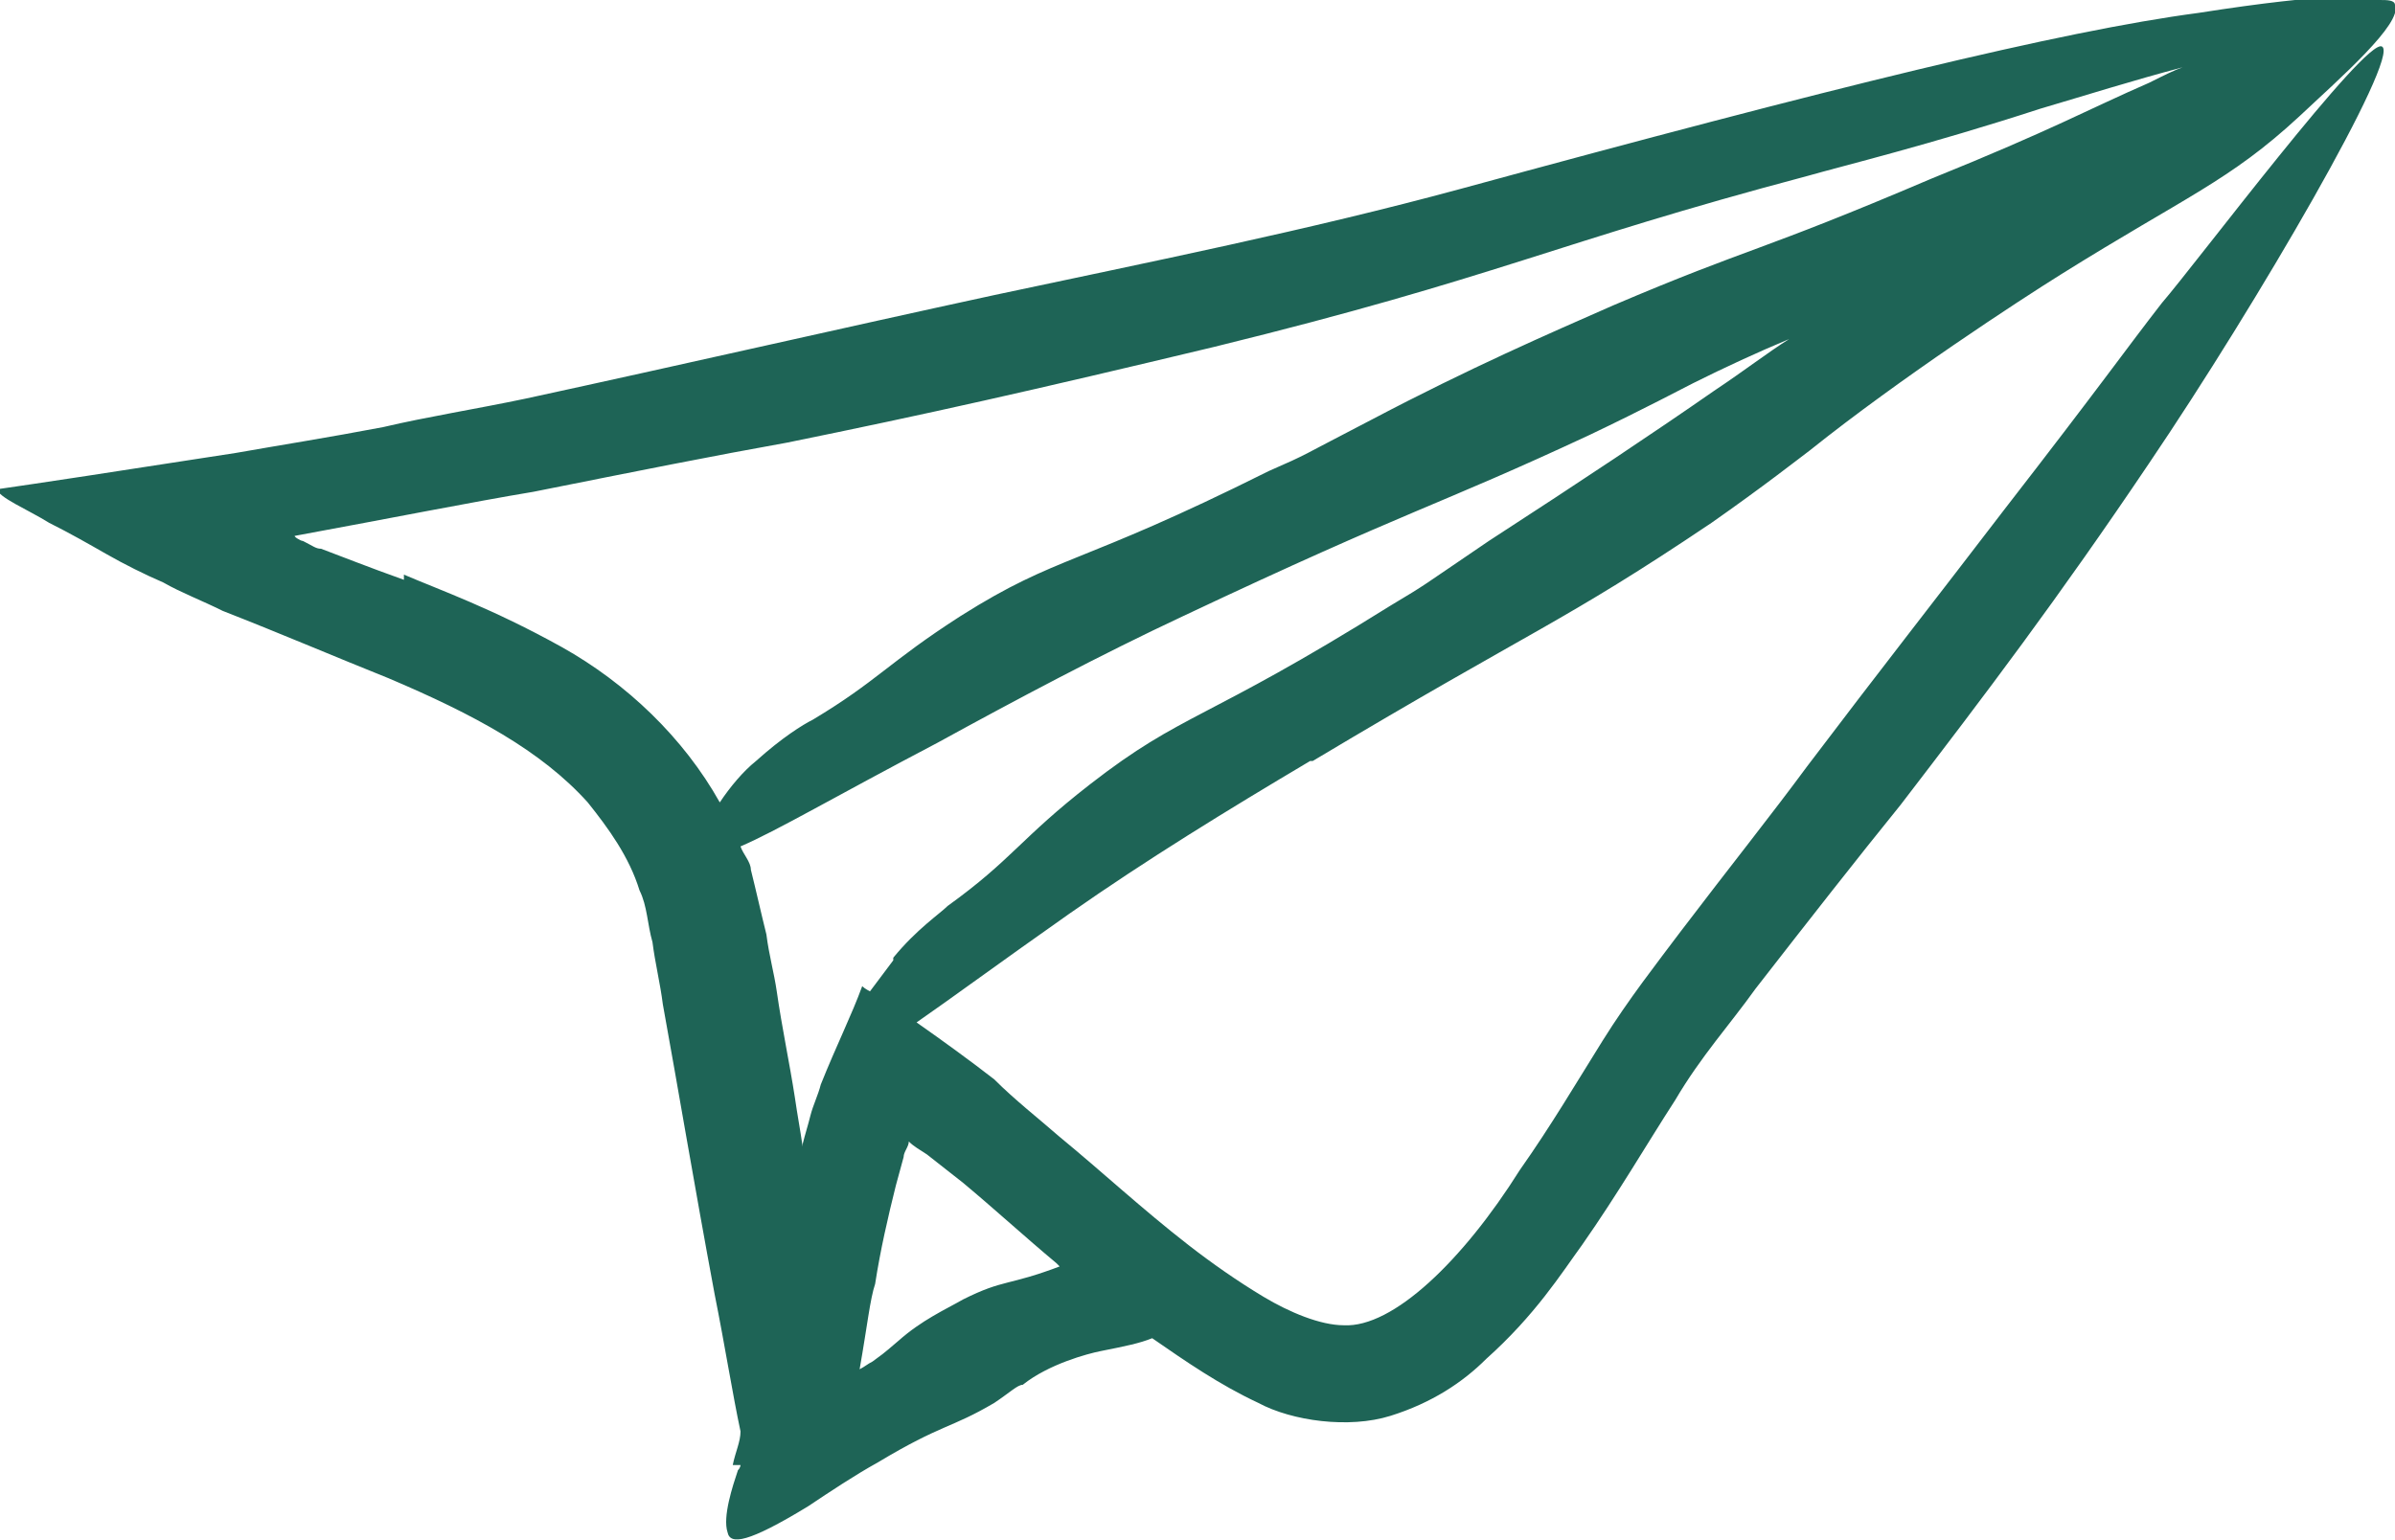 <?xml version="1.0" encoding="UTF-8"?>
<svg id="Calque_1" xmlns="http://www.w3.org/2000/svg" version="1.1" viewBox="0 0 92.5 59.5">
  <!-- Generator: Adobe Illustrator 29.3.1, SVG Export Plug-In . SVG Version: 2.1.0 Build 151)  -->
  <defs>
    <style>
      .st0 {
        fill: #1e6456;
      }
    </style>
  </defs>
  <path class="st0" d="M50.7,29.4c8.7-5.2,9.6-5.3,15.4-9.2,2-1.4,3.4-2.5,3.8-2.8,3.5-2.8,8.1-5.8,9.7-6.8,4.8-3,6.5-3.6,9.2-6.1,1.6-1.5,4-3.6,3.7-4.3,0-.2-.3-.2-.6-.2-.2-.2-1.9-.3-7,.5-5.3.7-14.2,2.9-28.5,6.8-5.9,1.6-11.9,2.8-18,4.1-6,1.3-12.1,2.7-18.1,4-1.9.4-3.8.7-5.5,1.1-2.1.4-4,.7-5.7,1-4.5.7-7.8,1.2-9.2,1.4,0,.3,1.2.8,2,1.3.8.4,1.5.8,2.2,1.2.7.4,1.5.8,2.2,1.1.7.4,1.5.7,2.3,1.1,2.3.9,4.4,1.8,6.4,2.6,3.3,1.4,5.9,2.8,7.7,4.8.8,1,1.6,2.1,2,3.4.3.6.3,1.3.5,2,.1.8.3,1.6.4,2.4.6,3.3,1.2,6.9,2,11.2.4,2,.7,3.9,1,5.3,0,.4-.2.8-.3,1.3h.3c0,0,0,.1-.1.2-.2.6-.6,1.8-.4,2.4.1.5.8.4,3.1-1,.9-.6,1.8-1.2,2.7-1.7,2.5-1.5,2.8-1.3,4.5-2.3.6-.4.9-.7,1.1-.7,1-.8,2.5-1.2,3-1.3,1-.2,1.5-.3,2-.5,1.3.9,2.6,1.8,4.1,2.5,1.3.7,3.5,1,5.1.5,1.6-.5,2.8-1.3,3.7-2.2,1.9-1.7,2.9-3.3,3.7-4.4,1.4-2,2.5-3.9,3.6-5.6,1-1.7,2.1-2.9,3.1-4.3,2.1-2.7,3.9-5,5.6-7.1,3.3-4.3,6.1-8,9.6-13.2,4.2-6.2,9.7-15.7,9-16.1-.6-.4-7.2,8.4-8.5,9.9-1.4,1.8-2.3,3.1-6.1,8-2.6,3.4-4.8,6.2-7.6,9.9-1.4,1.9-3,3.9-4.9,6.4-.9,1.2-2,2.6-3,4.2-1,1.6-2,3.3-3.2,5-2.2,3.5-4.9,6.1-6.8,6-.9,0-2.1-.5-3.1-1.1-1-.6-2-1.3-2.9-2-1.8-1.4-3.3-2.8-5-4.2-.8-.7-1.7-1.4-2.5-2.2-.9-.7-2-1.5-3-2.2,1.3-.9,3.2-2.3,5.9-4.2,3-2.1,6.1-4,9.3-5.9ZM15.6,22.4c-1.4-.5-2.4-.9-3.2-1.2-.2,0-.3-.1-.7-.3-.1,0-.4-.2-.3-.2,3.8-.7,6.8-1.3,9.2-1.7,4-.8,7-1.4,9.8-1.9,5.4-1.1,9.4-2,16.5-3.7,11-2.7,13.1-4,22.9-6.6,1.4-.4,4.7-1.2,9-2.6,1.7-.5,3.6-1.1,5.5-1.6-.3.1-.7.3-1.3.6-2.3,1-3.7,1.8-8.4,3.7-6.8,2.9-6.9,2.6-12.3,4.9-2.5,1.1-5.5,2.4-9.3,4.4-2.9,1.5-2.4,1.3-4,2-7.4,3.7-8.1,3.2-11.9,5.6-2.8,1.8-3.2,2.5-5.7,4-.4.2-1.2.7-2.2,1.6-.5.4-1,1-1.4,1.6-1.4-2.5-3.6-4.6-6.1-6-2.7-1.5-4.7-2.2-6.1-2.8ZM41.1,48.9s0,0-.1,0c-2.1.8-2.2.5-3.8,1.3-.7.4-1.6.8-2.5,1.6-.7.6-.6.5-1,.8-.2.1-.3.2-.5.3.3-1.7.4-2.7.6-3.3.2-1.3.5-2.6.8-3.8l.3-1.1c0-.2.2-.4.2-.6.2.2.4.3.7.5l1.4,1.1c1.2,1,2.4,2.1,3.6,3.1,0,0,.1.1.2.2ZM34.5,37.1c-.3.4-.6.8-.9,1.2,0,0-.2-.1-.3-.2-.4,1.1-1,2.3-1.6,3.8-.1.4-.3.8-.4,1.2-.1.4-.2.7-.3,1.1,0,0,0,0,0,.1-.1-.7-.2-1.2-.3-1.9-.2-1.3-.5-2.7-.7-4.1-.1-.7-.3-1.4-.4-2.2-.2-.8-.4-1.7-.6-2.5,0-.3-.3-.6-.4-.9,1.4-.6,3.6-1.9,7.6-4,3.1-1.7,6.3-3.4,9.5-4.9,8.9-4.2,9.7-4.2,15.7-7,2.1-1,3.6-1.8,4-2,1.2-.6,2.5-1.2,3.7-1.7-.8.5-1.7,1.2-2.9,2-2.3,1.6-5,3.4-8.7,5.8-2.8,1.9-2.3,1.6-3.8,2.5-7.2,4.5-8,4.1-11.6,6.9-2.7,2.1-3,2.9-5.5,4.7-.3.3-1.2.9-2.1,2Z"/>
</svg>
